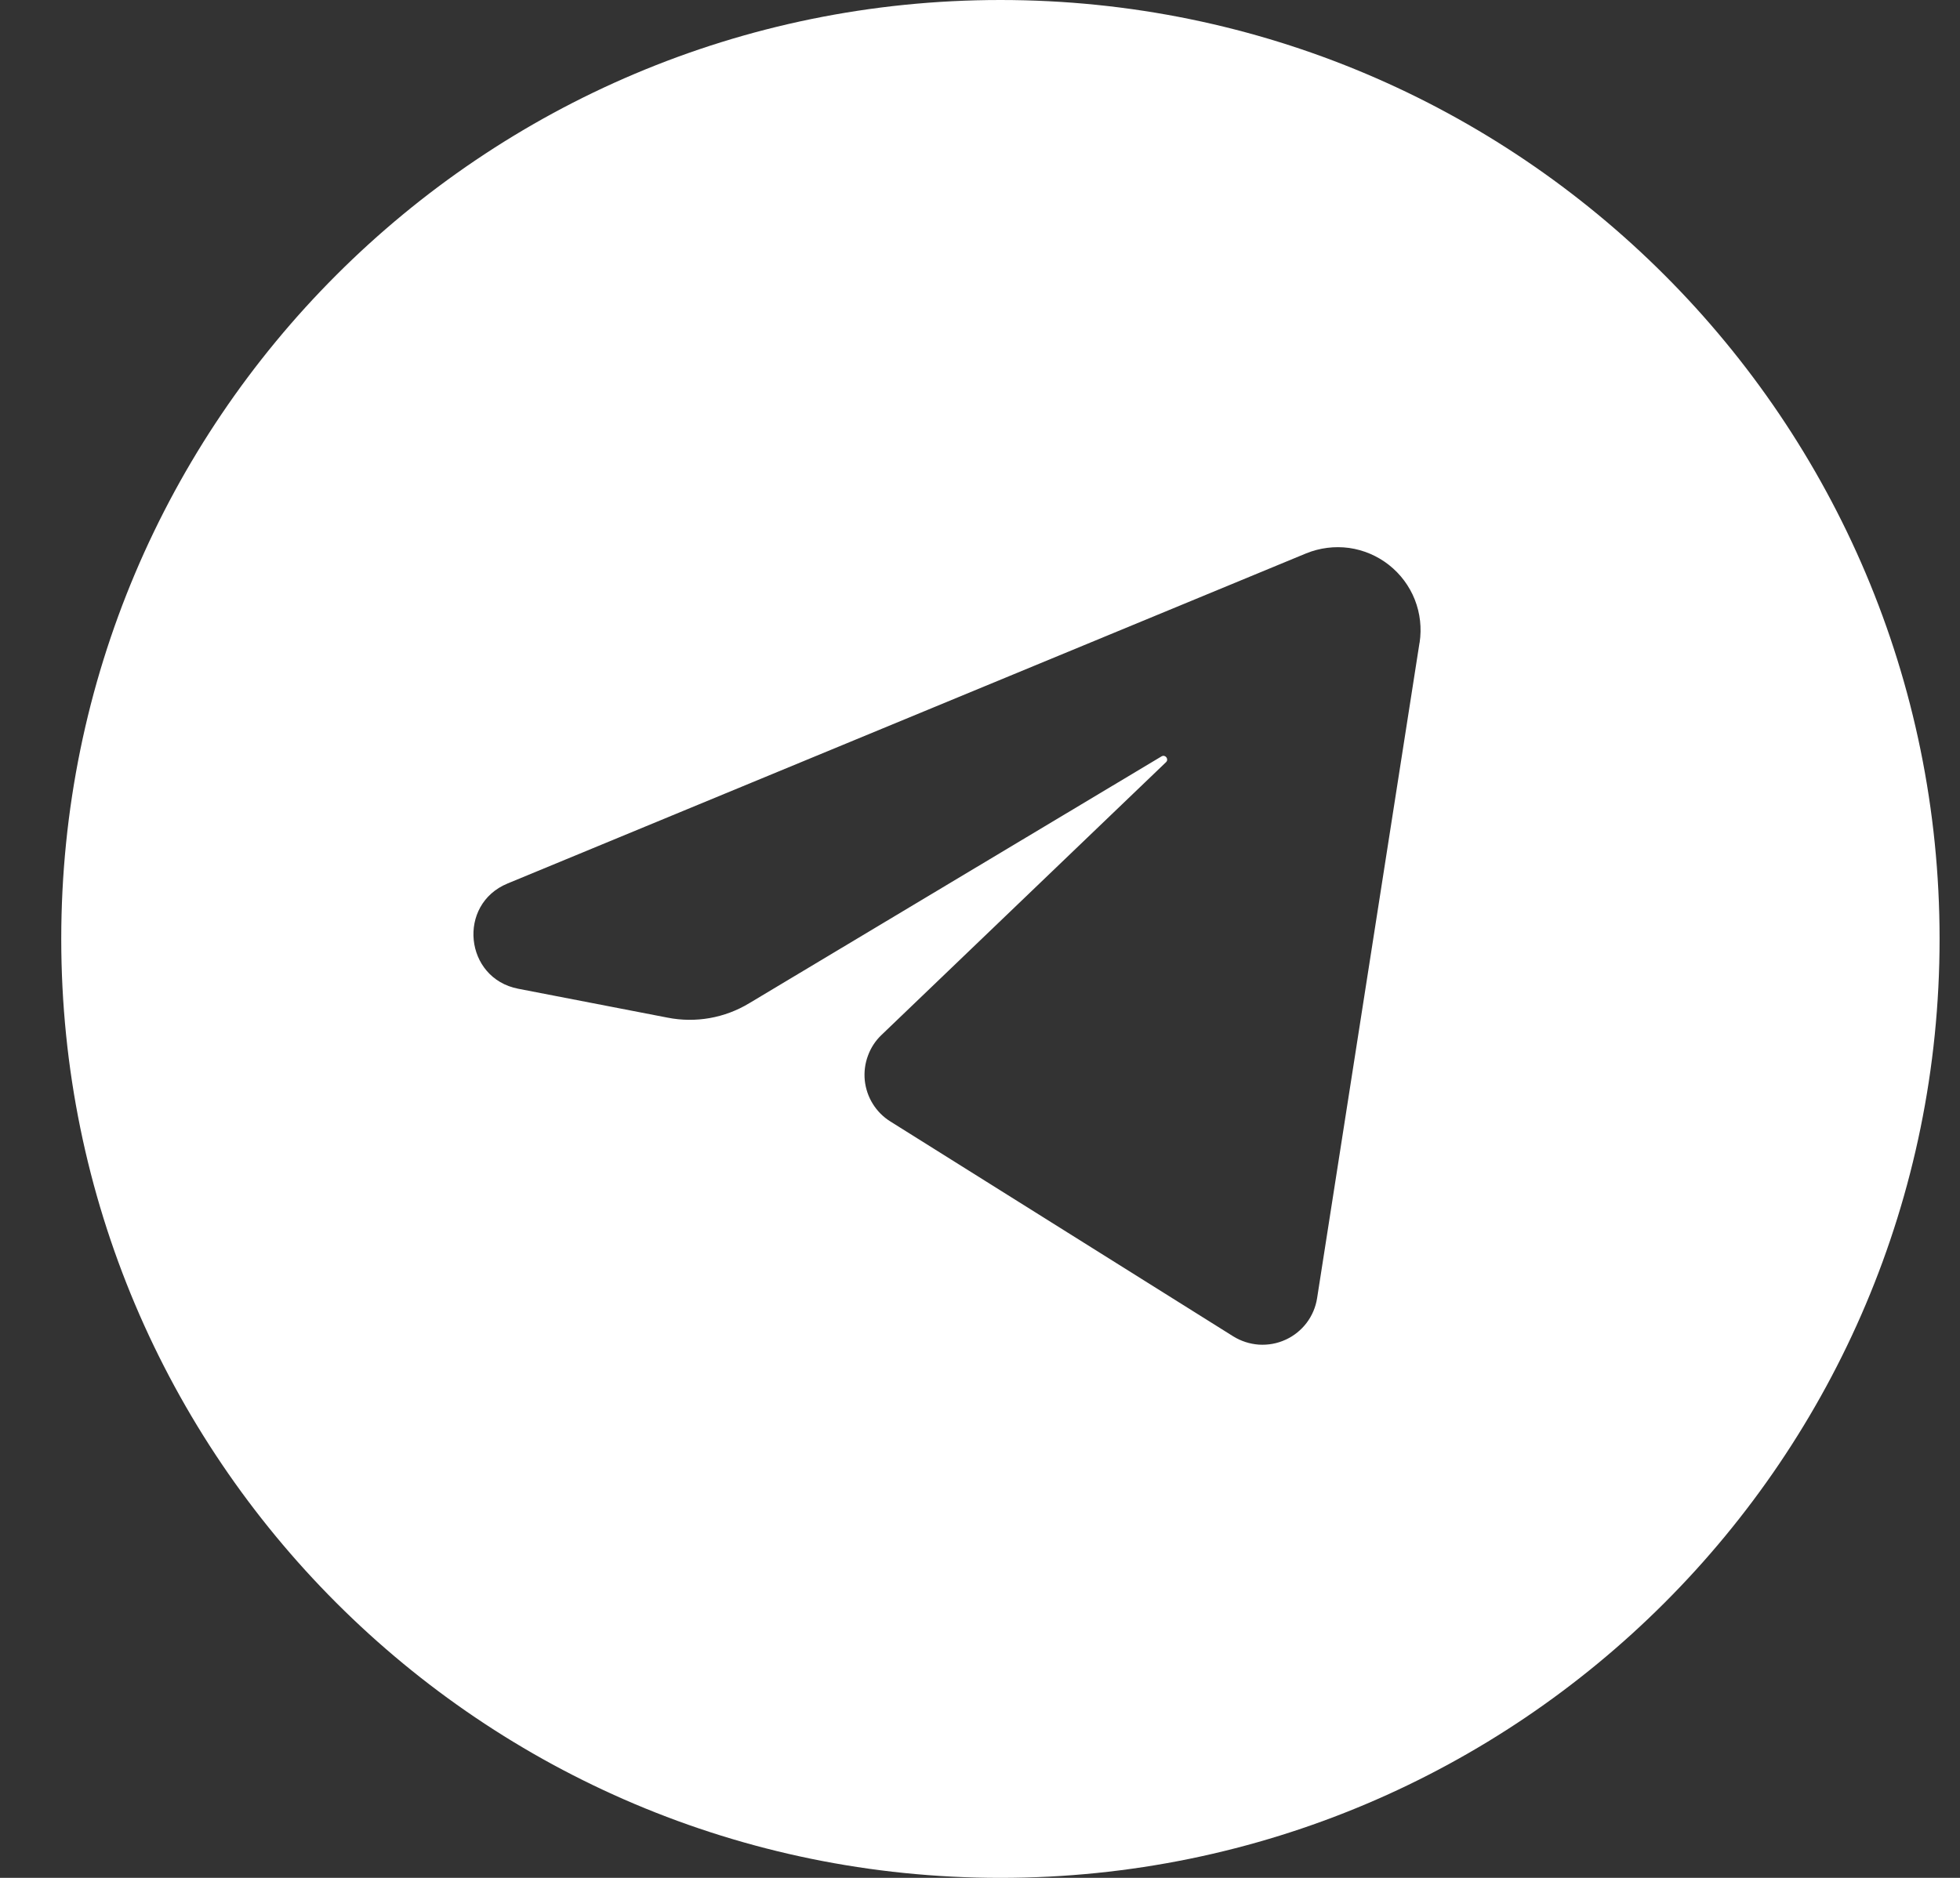 <svg width="24" height="23" viewBox="0 0 24 23" fill="none" xmlns="http://www.w3.org/2000/svg">
<rect x="0" y="0" width="24" height="23" fill="#333333" stroke="none"/>
<path fill-rule="evenodd" clip-rule="evenodd" d="M12.25 1.353C9.559 1.353 6.978 2.422 5.075 4.325C3.172 6.228 2.103 8.809 2.103 11.5C2.103 14.191 3.172 16.772 5.075 18.675C6.978 20.578 9.559 21.647 12.25 21.647C14.941 21.647 17.522 20.578 19.425 18.675C21.328 16.772 22.397 14.191 22.397 11.5C22.397 8.809 21.328 6.228 19.425 4.325C17.522 2.422 14.941 1.353 12.25 1.353ZM0.75 11.5C0.75 5.149 5.899 0 12.25 0C18.601 0 23.75 5.149 23.75 11.5C23.75 17.851 18.601 23 12.25 23C5.899 23 0.75 17.851 0.75 11.5Z" fill="white"/>
<path fill-rule="evenodd" clip-rule="evenodd" d="M12.249 22.323C18.227 22.323 23.073 17.477 23.073 11.499C23.073 5.521 18.227 0.676 12.249 0.676C6.271 0.676 1.426 5.521 1.426 11.499C1.426 17.477 6.271 22.323 12.249 22.323ZM17.382 7.872L16.128 15.898C16.111 16.009 16.067 16.113 15.999 16.203C15.931 16.292 15.843 16.363 15.741 16.409C15.639 16.456 15.527 16.476 15.415 16.469C15.303 16.461 15.195 16.426 15.1 16.367L10.903 13.736C10.816 13.682 10.742 13.608 10.688 13.521C10.633 13.433 10.6 13.335 10.589 13.232C10.579 13.13 10.592 13.026 10.628 12.93C10.663 12.833 10.72 12.746 10.795 12.675L14.278 9.335C14.316 9.298 14.269 9.237 14.223 9.264L9.175 12.287C8.875 12.469 8.518 12.532 8.174 12.464L6.345 12.11C5.687 11.982 5.595 11.077 6.215 10.821L15.993 6.778C16.16 6.71 16.341 6.687 16.519 6.711C16.697 6.736 16.866 6.808 17.007 6.919C17.148 7.03 17.258 7.177 17.324 7.344C17.39 7.512 17.41 7.693 17.383 7.871" fill="white"/>
</svg>
